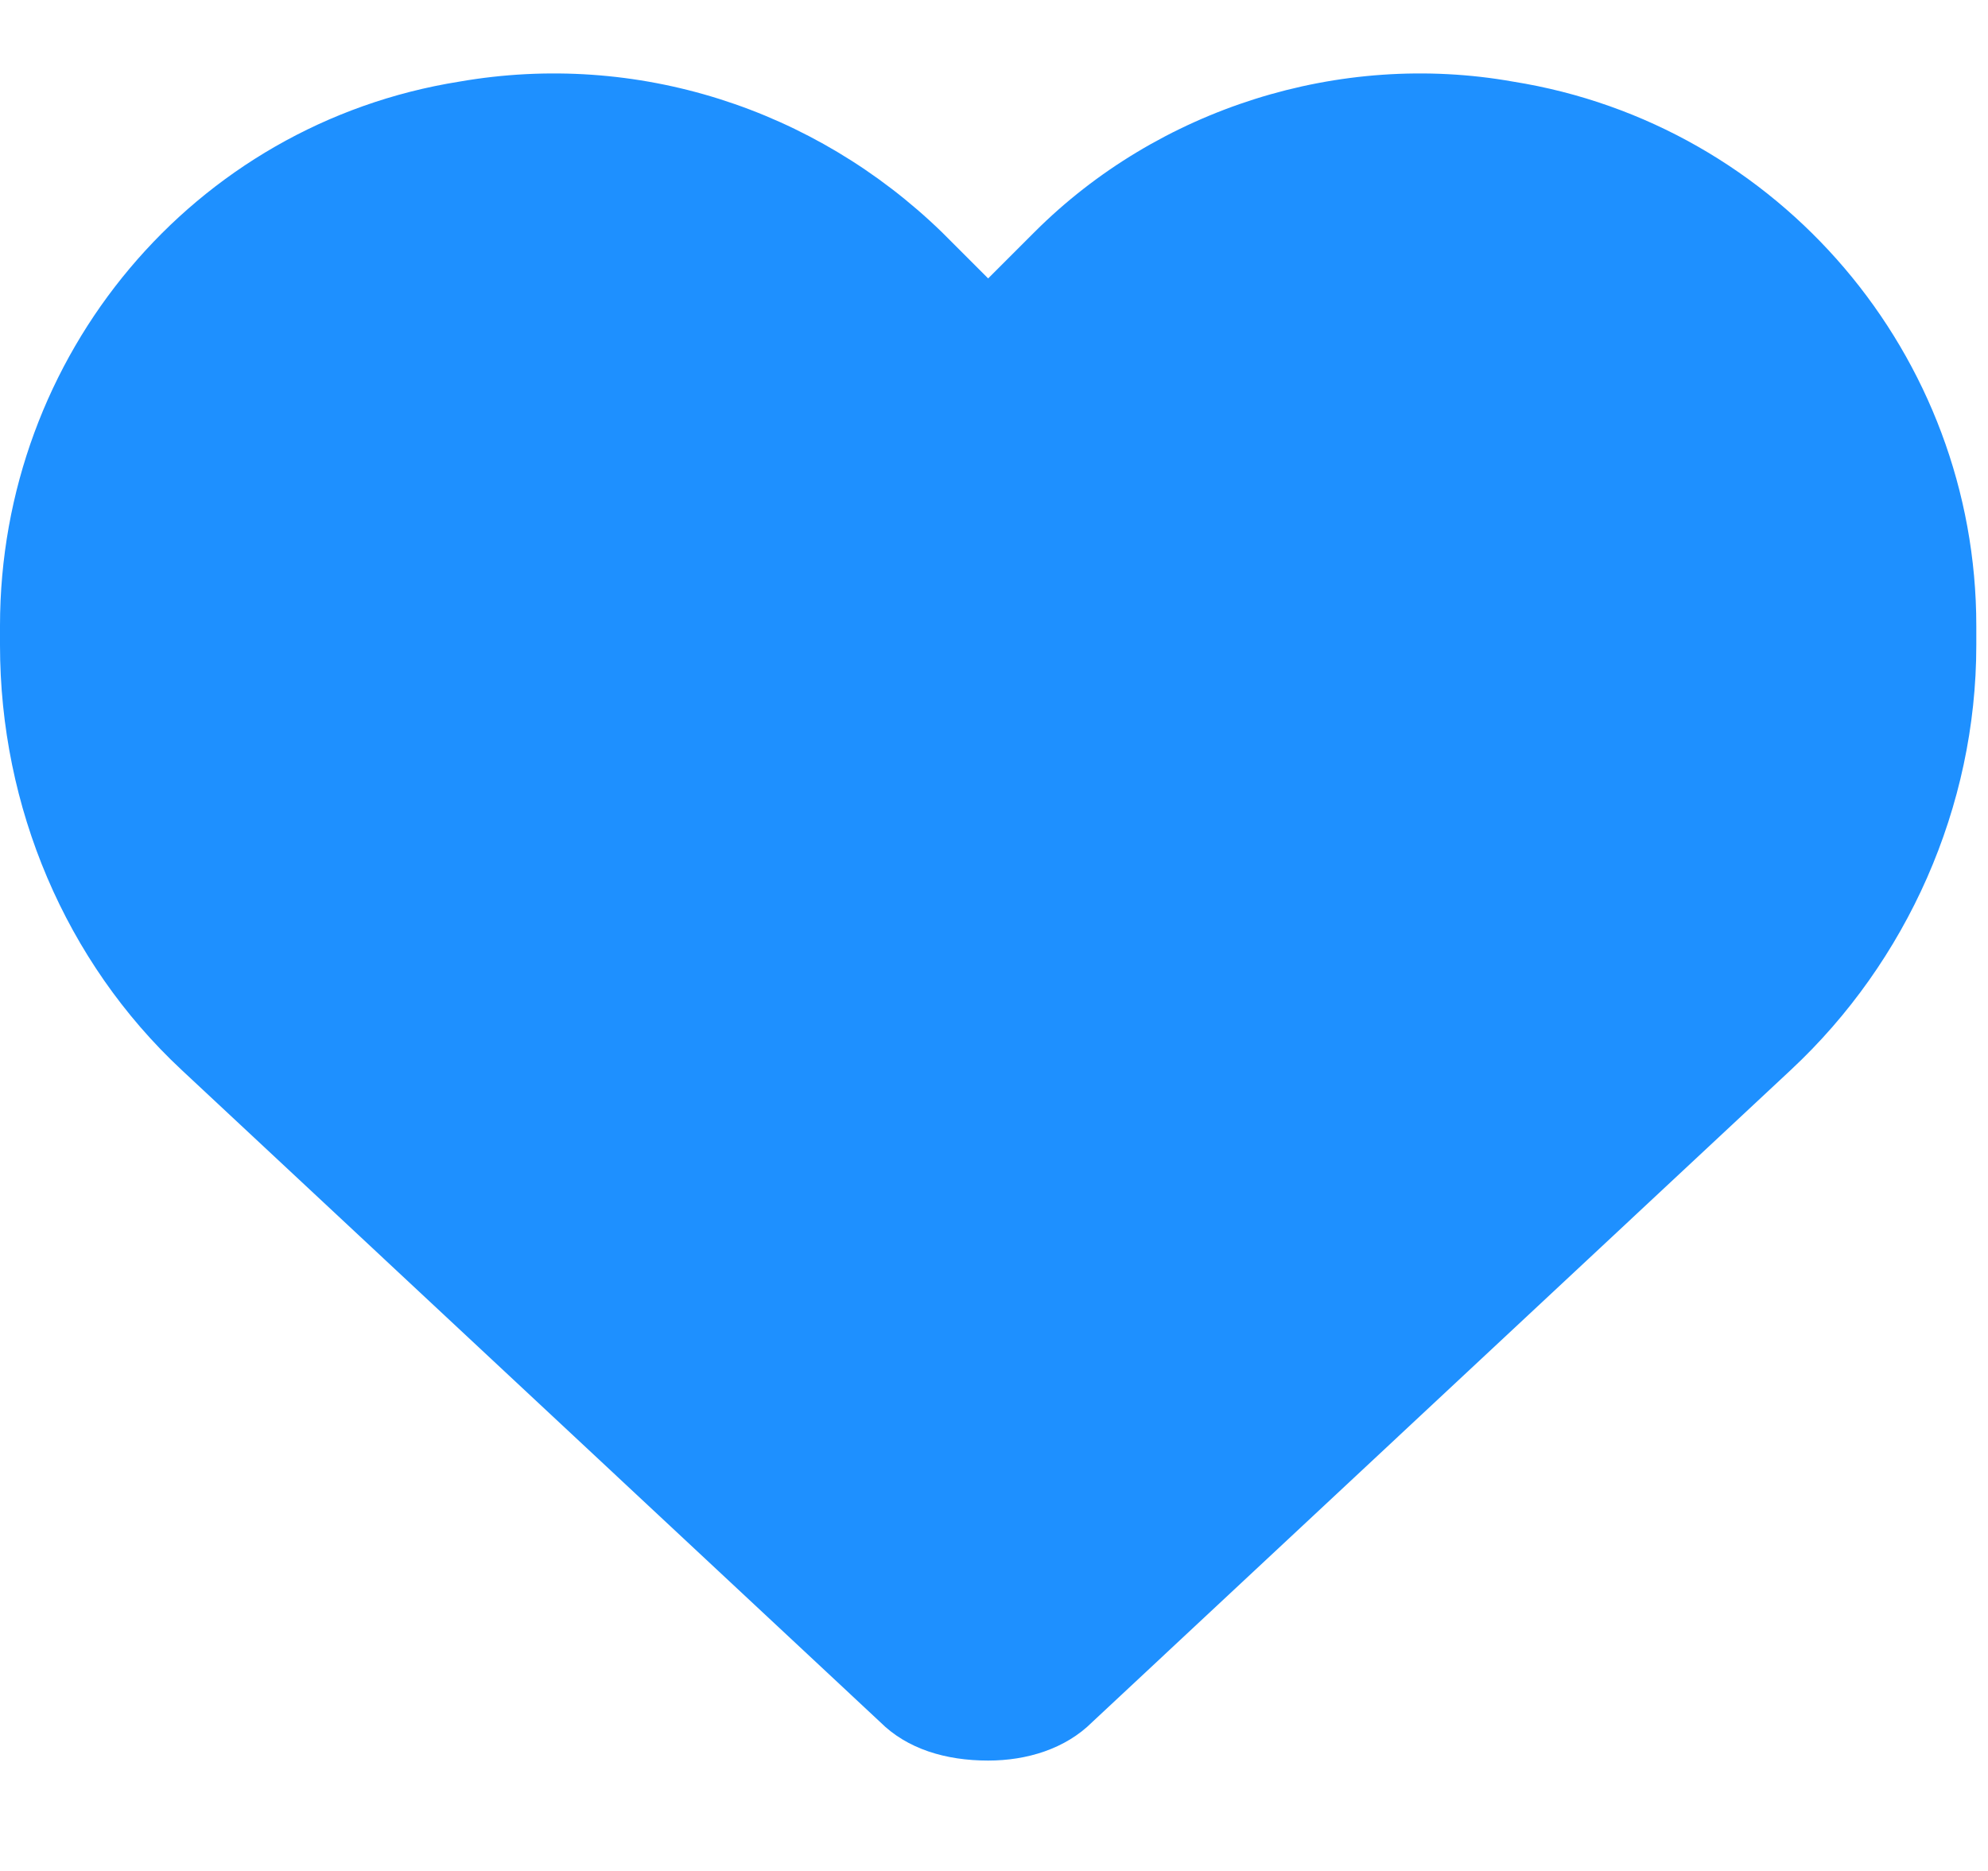 <svg width="17" height="16" viewBox="0 0 17 16" fill="none" xmlns="http://www.w3.org/2000/svg">
<path d="M1.551 9.148C0.561 8.224 0 6.903 0 5.517V5.352C0 3.041 1.65 1.061 3.928 0.698C5.446 0.434 6.965 0.929 8.054 1.985L8.45 2.381L8.846 1.985C9.902 0.929 11.454 0.434 12.939 0.698C15.217 1.061 16.9 3.041 16.9 5.352V5.517C16.9 6.903 16.306 8.224 15.316 9.148L9.341 14.726C9.11 14.957 8.78 15.056 8.45 15.056C8.087 15.056 7.757 14.957 7.526 14.726L1.551 9.148Z" fill="#1E90FF"/>
</svg>
